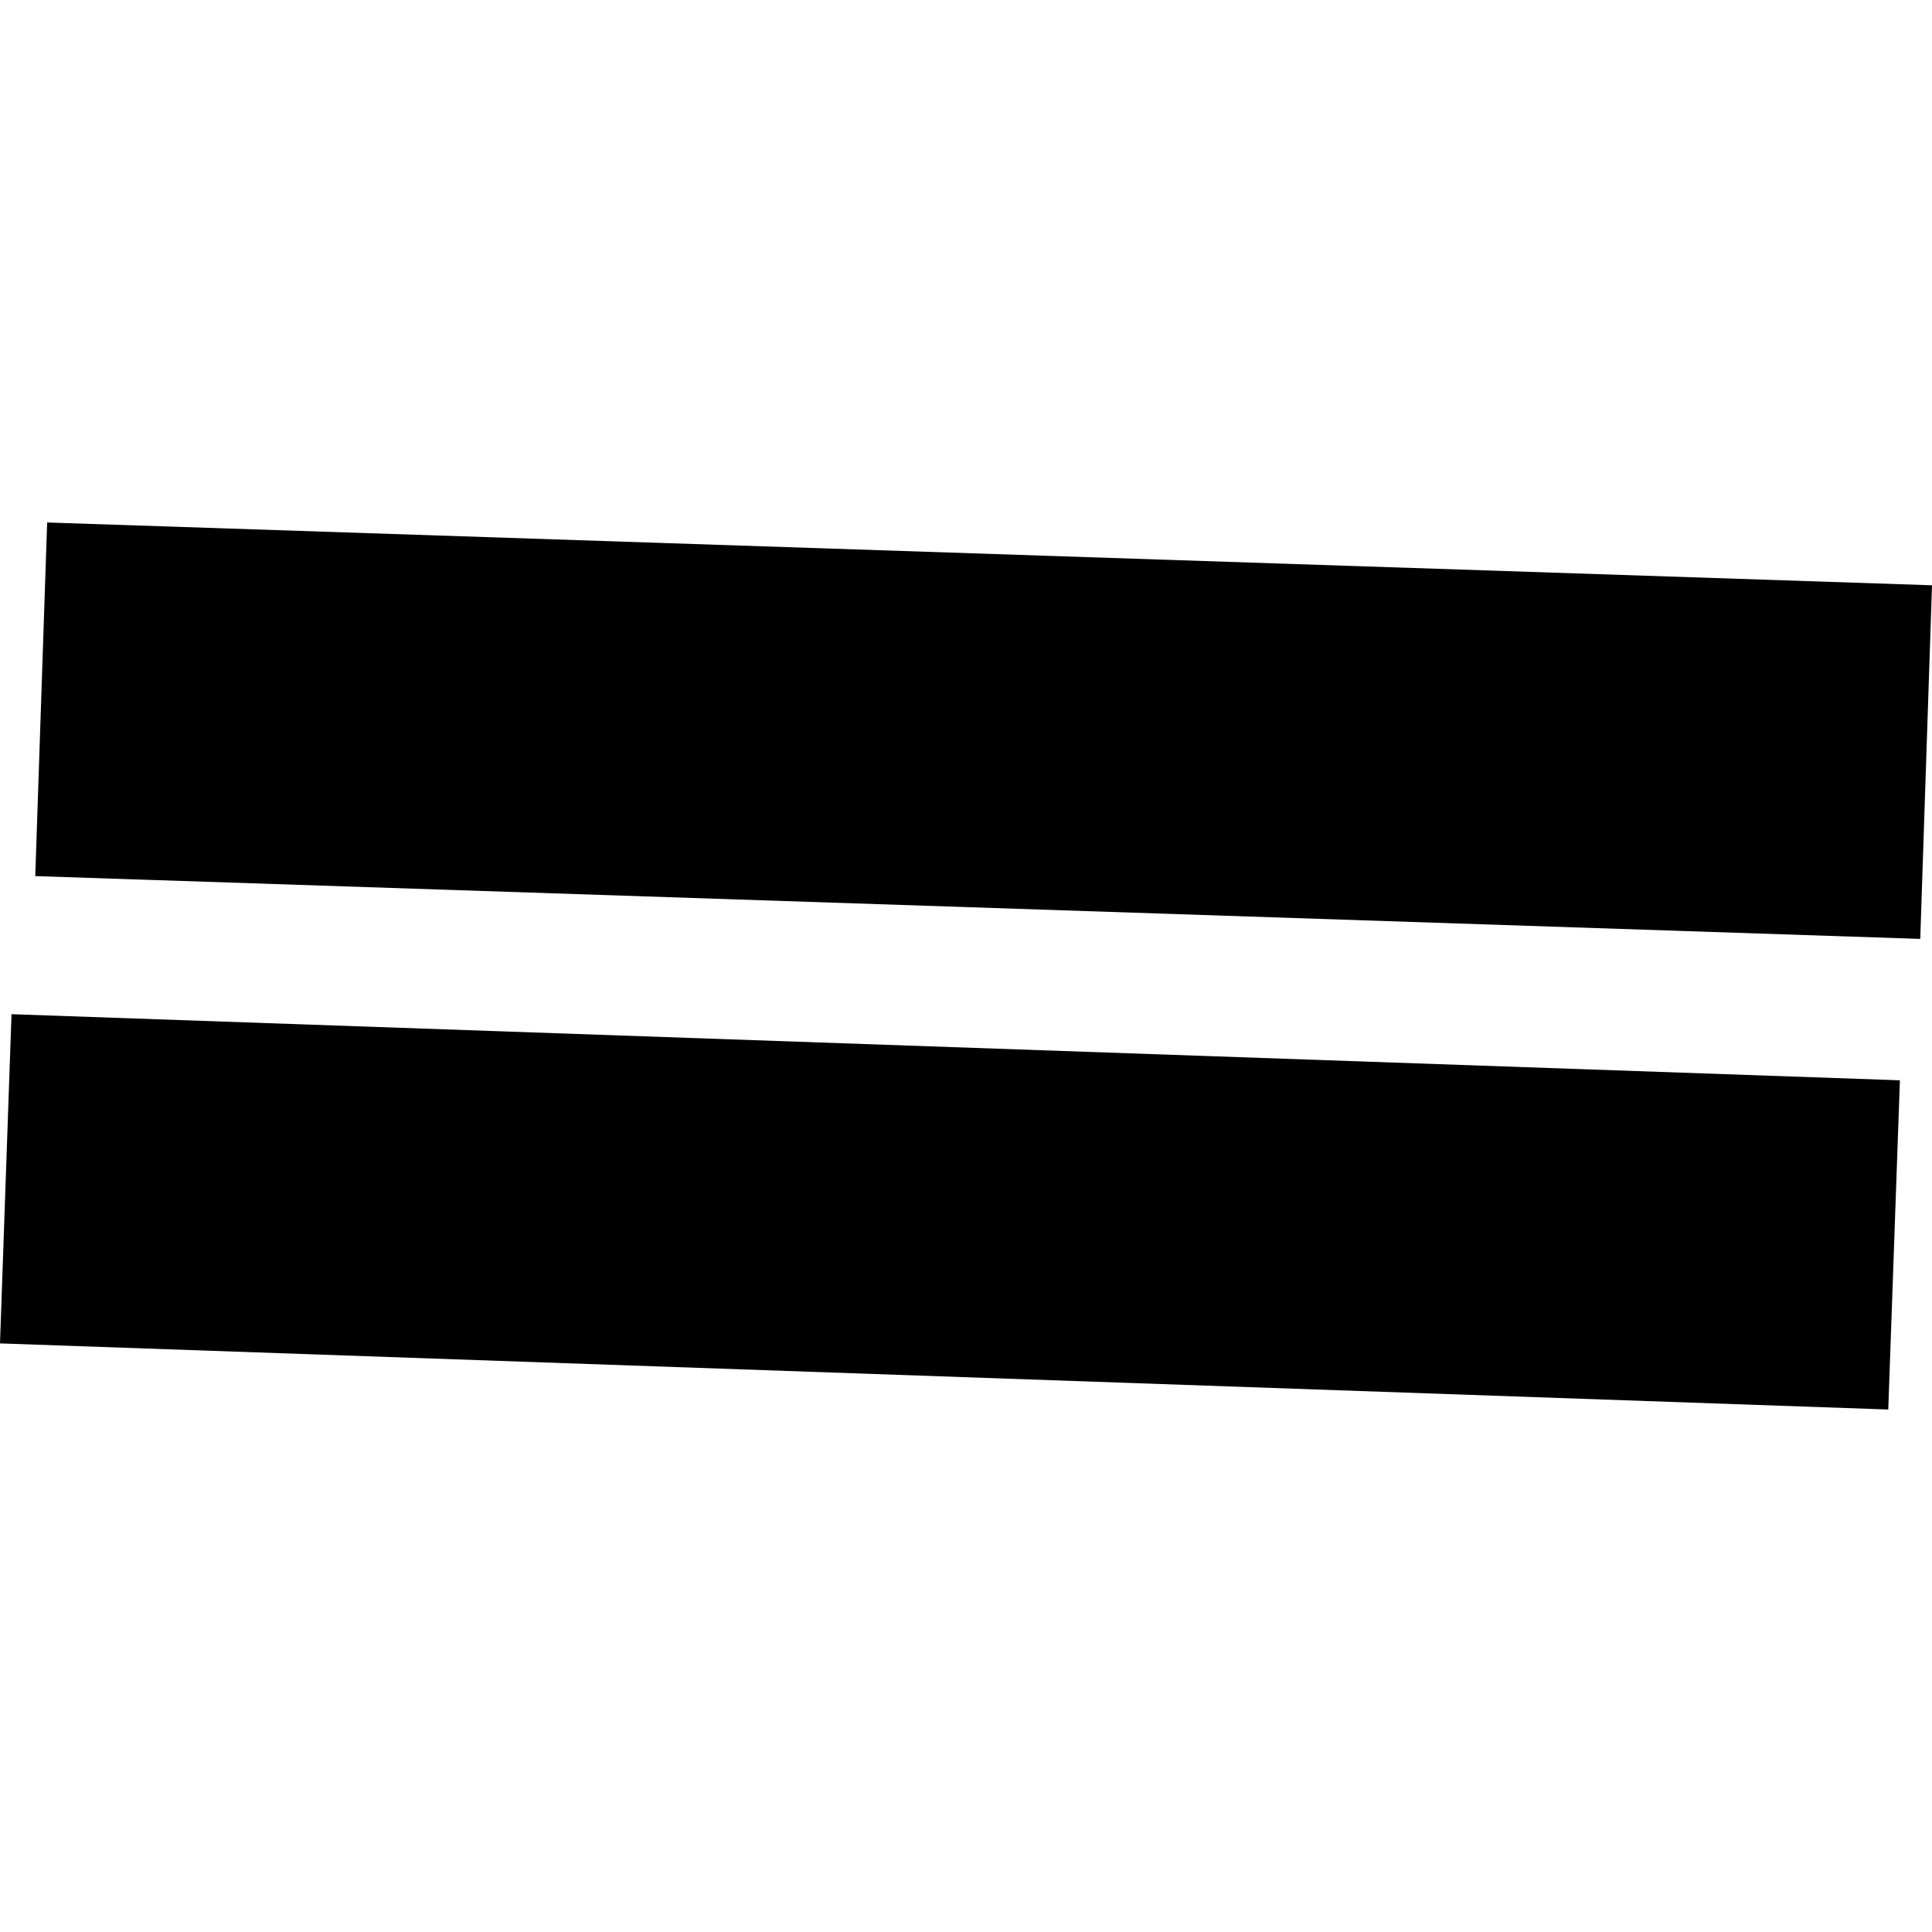 <?xml version="1.0" encoding="utf-8" standalone="no"?>
<!DOCTYPE svg PUBLIC "-//W3C//DTD SVG 1.1//EN"
  "http://www.w3.org/Graphics/SVG/1.1/DTD/svg11.dtd">
<!-- Created with matplotlib (https://matplotlib.org/) -->
<svg height="288pt" version="1.1" viewBox="0 0 288 288" width="288pt" xmlns="http://www.w3.org/2000/svg" xmlns:xlink="http://www.w3.org/1999/xlink">
 <defs>
  <style type="text/css">
*{stroke-linecap:butt;stroke-linejoin:round;}
  </style>
 </defs>
 <g id="figure_1">
  <g id="patch_1">
   <path d="M 0 288 
L 288 288 
L 288 0 
L 0 0 
z
" style="fill:none;opacity:0;"/>
  </g>
  <g id="axes_1">
   <g id="PatchCollection_1">
    <path clip-path="url(#p957c29bb13)" d="M 7.028 77.885 
L 288 87.248 
L 286.248 139.96 
L 5.256 130.597 
L 7.028 77.885 
"/>
    <path clip-path="url(#p957c29bb13)" d="M 1.717 151.184 
L 283.216 161.039 
L 281.48 210.115 
L 0 200.259 
L 1.717 151.184 
"/>
   </g>
  </g>
 </g>
 <defs>
  <clipPath id="p957c29bb13">
   <rect height="132.23" width="288" x="0" y="77.885"/>
  </clipPath>
 </defs>
</svg>

